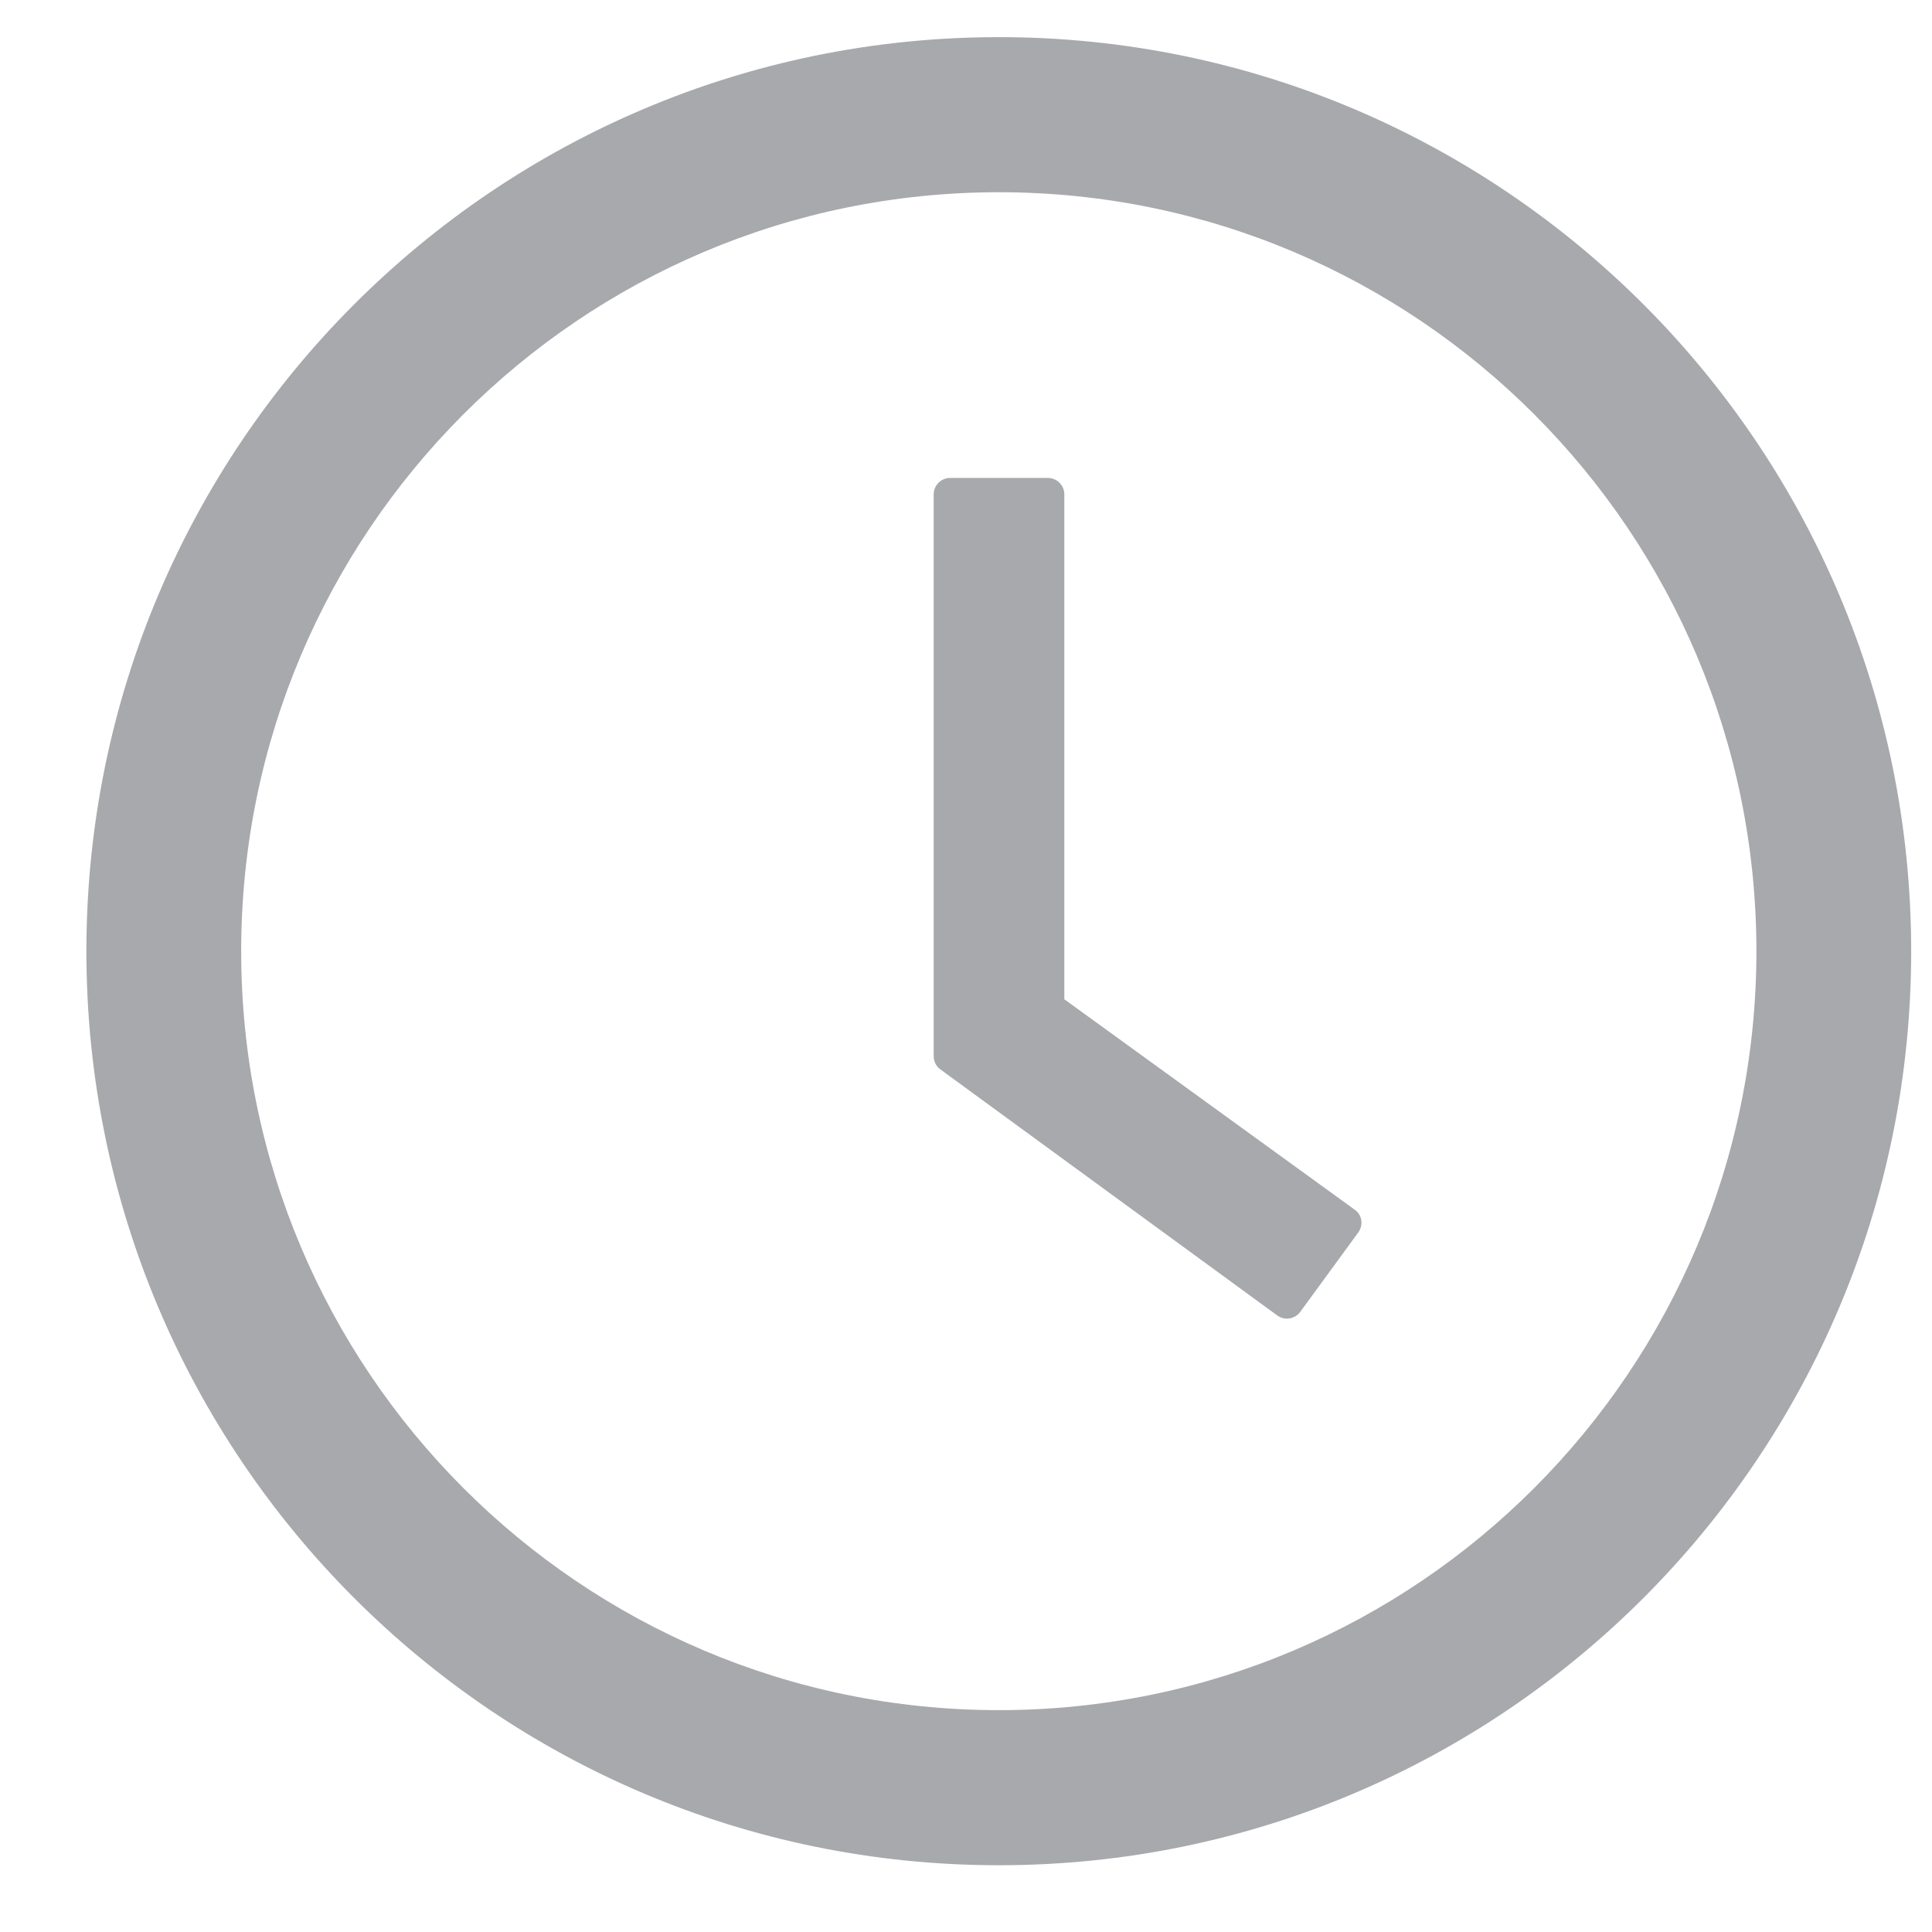 <svg width="18" height="18" viewBox="0 0 18 18" fill="none" xmlns="http://www.w3.org/2000/svg">
<g id="Group 955">
<path id="Vector" d="M9.306 0.346C4.611 0.346 0.805 4.159 0.805 8.862C0.805 13.565 4.611 17.378 9.306 17.378C14 17.378 17.806 13.565 17.806 8.862C17.806 4.159 14 0.346 9.306 0.346ZM9.306 15.933C5.408 15.933 2.247 12.766 2.247 8.862C2.247 4.958 5.408 1.791 9.306 1.791C13.203 1.791 16.364 4.958 16.364 8.862C16.364 12.766 13.203 15.933 9.306 15.933Z" fill="#A7A9AC"/>
<path id="Vector_2" d="M12.621 11.27L9.916 9.31V4.605C9.916 4.522 9.847 4.453 9.764 4.453H8.851C8.768 4.453 8.699 4.522 8.699 4.605V9.84C8.699 9.89 8.722 9.935 8.762 9.964L11.9 12.256C11.969 12.306 12.063 12.29 12.113 12.224L12.655 11.482C12.705 11.412 12.69 11.317 12.621 11.27Z" fill="#A7A9AC"/>
</g>
</svg>
